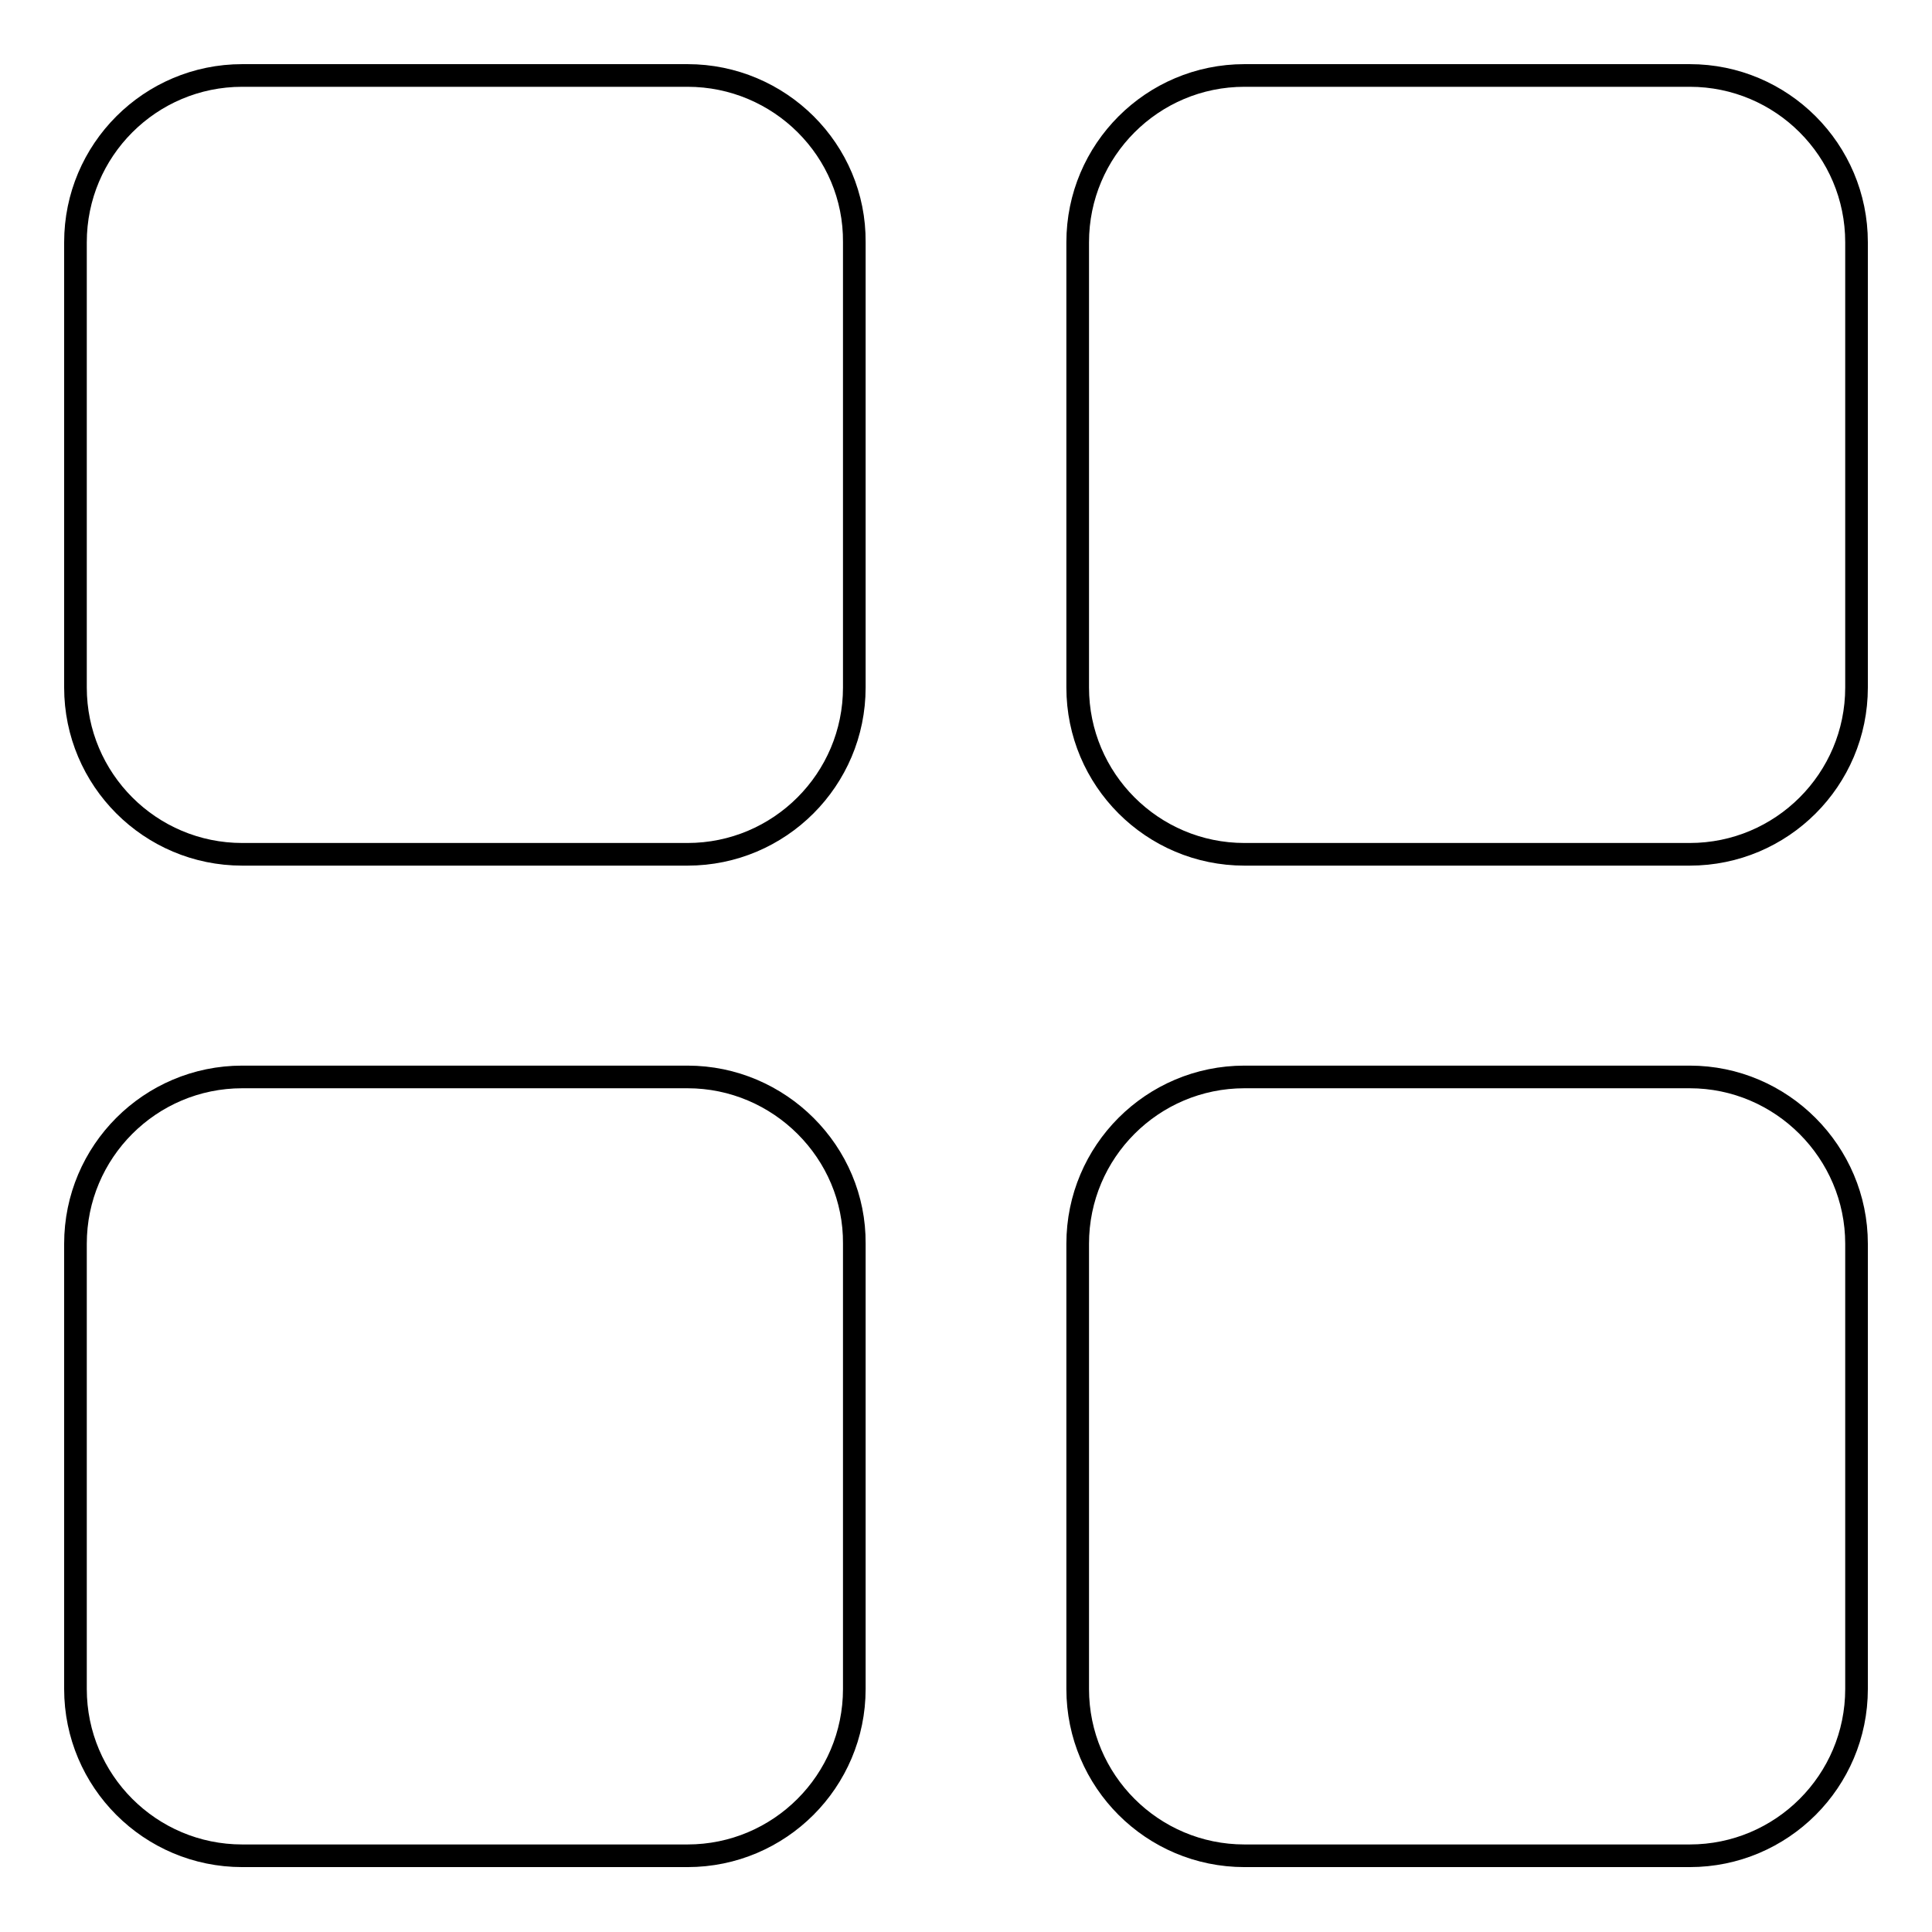 <?xml version="1.0" encoding="utf-8"?>
<!-- Svg Vector Icons : http://www.onlinewebfonts.com/icon -->
<!DOCTYPE svg PUBLIC "-//W3C//DTD SVG 1.1//EN" "http://www.w3.org/Graphics/SVG/1.1/DTD/svg11.dtd">
<svg version="1.1" xmlns="http://www.w3.org/2000/svg" xmlns:xlink="http://www.w3.org/1999/xlink" x="0px" y="0px" viewBox="0 0 256 256" enable-background="new 0 0 256 256" xml:space="preserve">
<g><g><path stroke-width="3" fill-opacity="0" stroke="#000000"  d="M91.1,142.7h-59c-12.2,0-22.1,9.9-22.1,22.1v59c0,12.2,9.9,22.1,22.1,22.1h59c12.2,0,22.1-9.9,22.1-22.1v-59C113.3,152.7,103.3,142.7,91.1,142.7z M223.9,142.7h-59c-12.2,0-22.1,9.9-22.1,22.1v59c0,12.2,9.9,22.1,22.1,22.1h59c12.2,0,22.1-9.9,22.1-22.1v-59C246,152.7,236.1,142.7,223.9,142.7z M91.1,10h-59C19.9,10,10,19.9,10,32.1v59c0,12.2,9.9,22.1,22.1,22.1h59c12.2,0,22.1-9.9,22.1-22.1v-59C113.3,19.9,103.3,10,91.1,10z M223.9,10h-59c-12.2,0-22.1,9.9-22.1,22.1v59c0,12.2,9.9,22.1,22.1,22.1h59c12.2,0,22.1-9.9,22.1-22.1v-59C246,19.9,236.1,10,223.9,10z"/></g></g>
</svg>